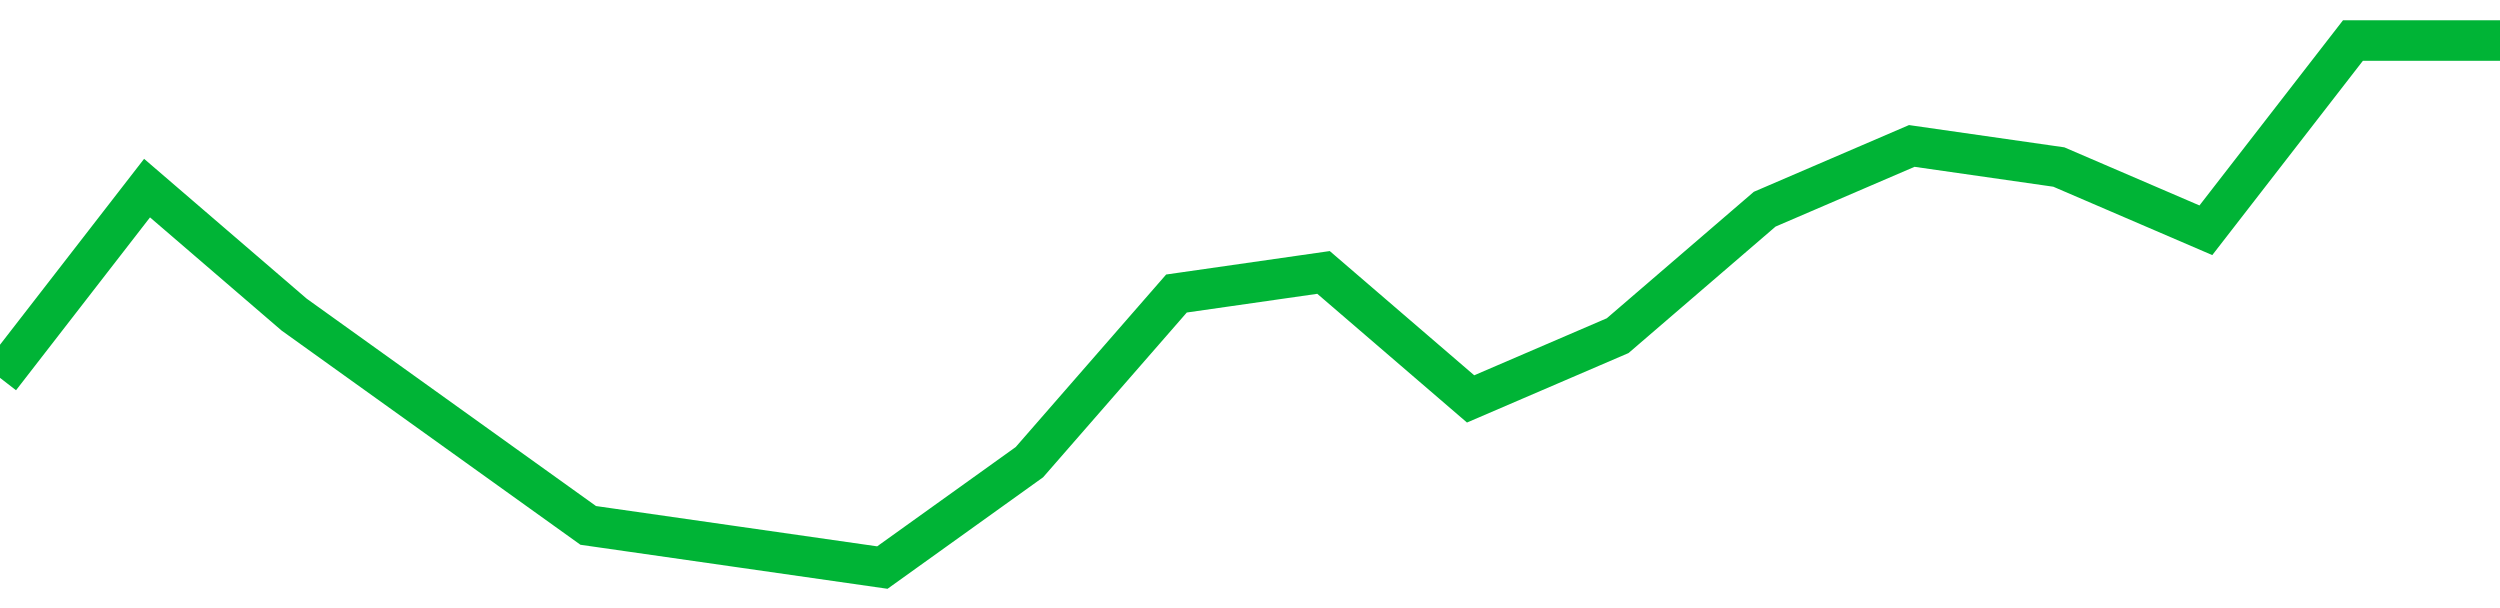 <!-- Generated with https://github.com/jxxe/sparkline/ --><svg viewBox="0 0 185 45" class="sparkline" xmlns="http://www.w3.org/2000/svg"><path class="sparkline--fill" d="M 0 27.96 L 0 27.96 L 10.882 13.92 L 21.765 23.28 L 32.647 31.08 L 43.529 38.88 L 54.412 40.44 L 65.294 42 L 76.176 34.2 L 87.059 21.72 L 97.941 20.16 L 108.824 29.52 L 119.706 24.84 L 130.588 15.48 L 141.471 10.8 L 152.353 12.36 L 163.235 17.04 L 174.118 3 L 185 3 V 45 L 0 45 Z" stroke="none" fill="none" ></path><path class="sparkline--line" d="M 0 27.96 L 0 27.96 L 10.882 13.92 L 21.765 23.28 L 32.647 31.08 L 43.529 38.88 L 54.412 40.44 L 65.294 42 L 76.176 34.2 L 87.059 21.72 L 97.941 20.16 L 108.824 29.52 L 119.706 24.84 L 130.588 15.48 L 141.471 10.8 L 152.353 12.36 L 163.235 17.04 L 174.118 3 L 185 3" fill="none" stroke-width="3" stroke="#00B436" ></path></svg>